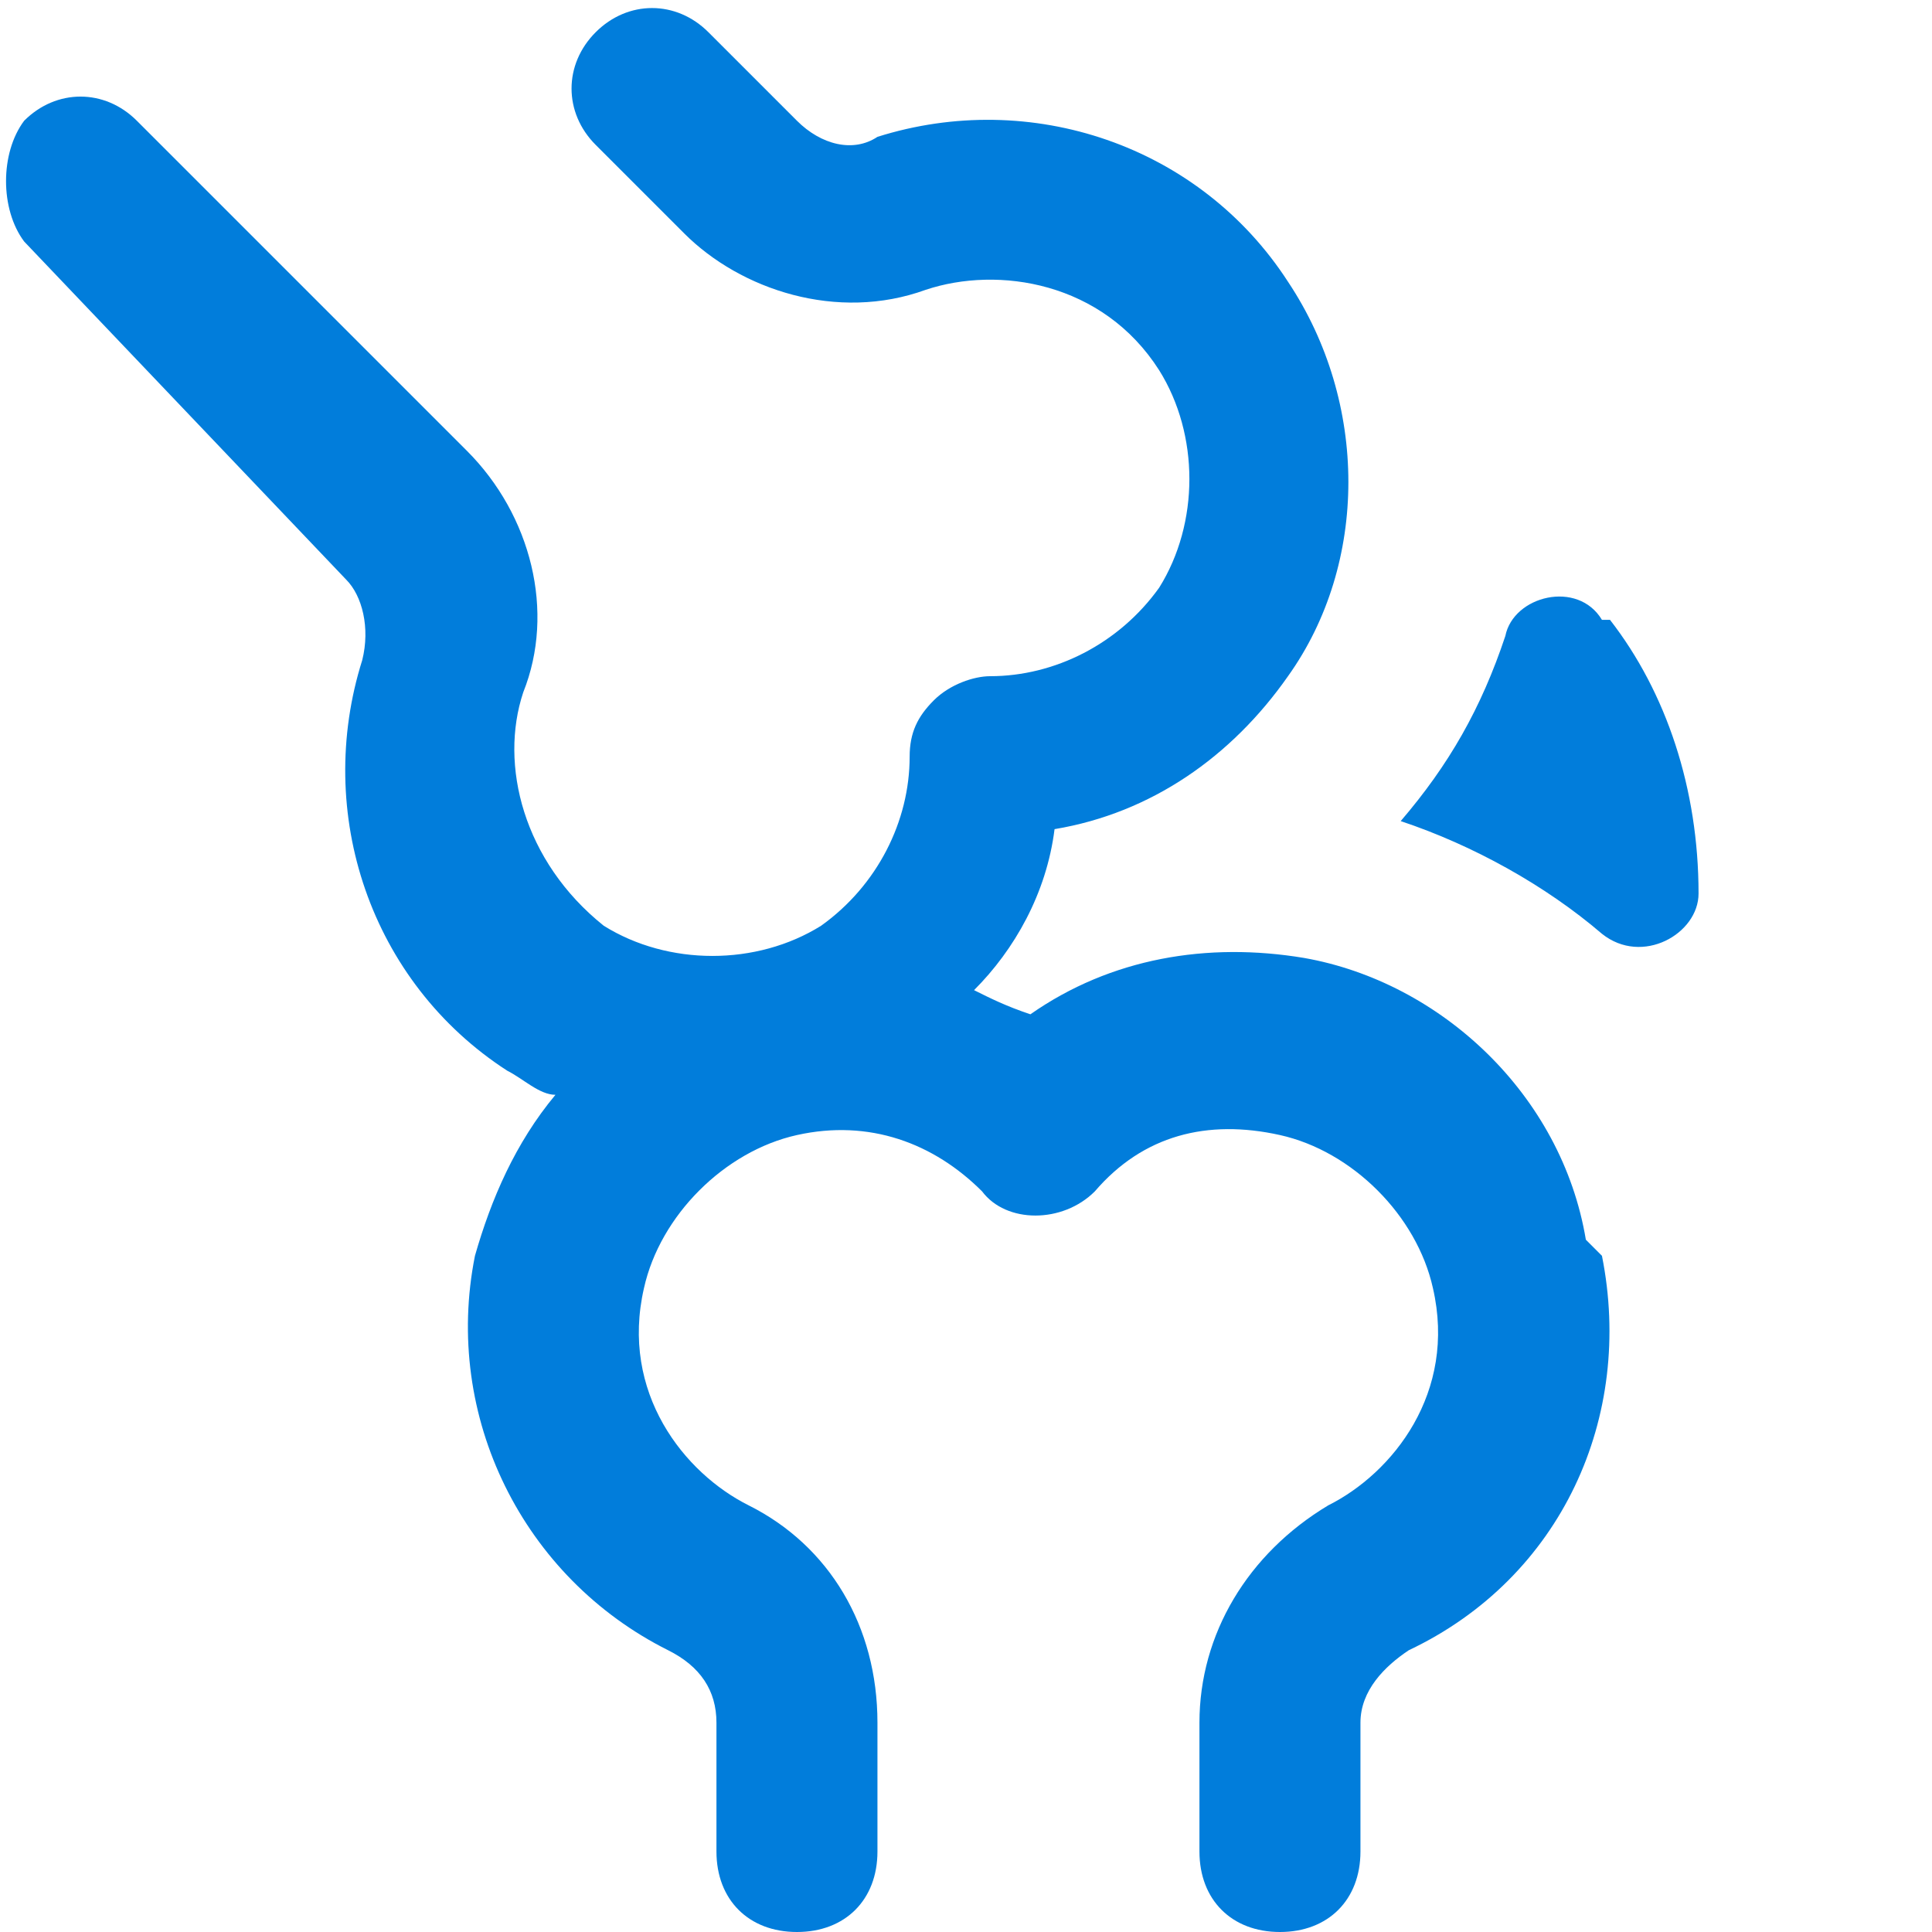 <?xml version="1.0" encoding="utf-8"?>
<svg xmlns="http://www.w3.org/2000/svg" version="1.1" viewBox="0 0 24 24">
  <defs>
    <style>
      .cls-1 {
        fill: #017ddb;
      }
    </style>
  </defs>
  
  <g>
    <g id="Layer_1">
      <path class="cls-1" d="M19.9,15.6c.4,2-.5,4-2.4,4.9-.3.2-.6.5-.6.9v1.6c0,.6-.4,1-1,1s-1-.4-1-1v-1.6c0-1.1.6-2.1,1.6-2.7.8-.4,1.6-1.4,1.3-2.7-.2-.9-1-1.7-1.9-1.9-.9-.2-1.7,0-2.3.7-.4.4-1.1.4-1.4,0-.6-.6-1.4-.9-2.3-.7-.9.2-1.7,1-1.9,1.9-.3,1.3.5,2.3,1.3,2.7,1,.5,1.6,1.5,1.6,2.7v1.6c0,.6-.4,1-1,1s-1-.4-1-1v-1.6c0-.4-.2-.7-.6-.9-1.8-.9-2.8-2.9-2.4-4.9.2-.7.5-1.4,1-2-.2,0-.4-.2-.6-.3-1.7-1.1-2.4-3.2-1.8-5.1.1-.4,0-.8-.2-1L.3,3C0,2.6,0,1.9.3,1.5c.4-.4,1-.4,1.4,0l4.1,4.1c.8.8,1.1,2,.7,3-.3.9,0,2.1,1,2.9.8.5,1.9.5,2.7,0,.7-.5,1.1-1.3,1.1-2.1,0-.3.1-.5.3-.7.2-.2.5-.3.7-.3.8,0,1.6-.4,2.1-1.1.5-.8.5-1.9,0-2.7-.7-1.1-2-1.3-2.9-1-1.1.4-2.3,0-3-.7l-1.1-1.1c-.4-.4-.4-1,0-1.4s1-.4,1.4,0l1.1,1.1c.3.3.7.4,1,.2,1.9-.6,4,.1,5.1,1.8,1,1.5,1,3.5,0,4.9-.7,1-1.7,1.7-2.9,1.9-.1.8-.5,1.5-1,2,.2.1.4.2.7.3,1-.7,2.2-.9,3.4-.7,1.7.3,3.2,1.7,3.5,3.5h0ZM19.9,7.7c-.3-.5-1.1-.3-1.2.2-.3.9-.7,1.6-1.3,2.3.9.3,1.8.8,2.5,1.4.5.4,1.2,0,1.2-.5,0-1.3-.4-2.5-1.1-3.4h0Z"/>
    </g>
  </g>
</svg>